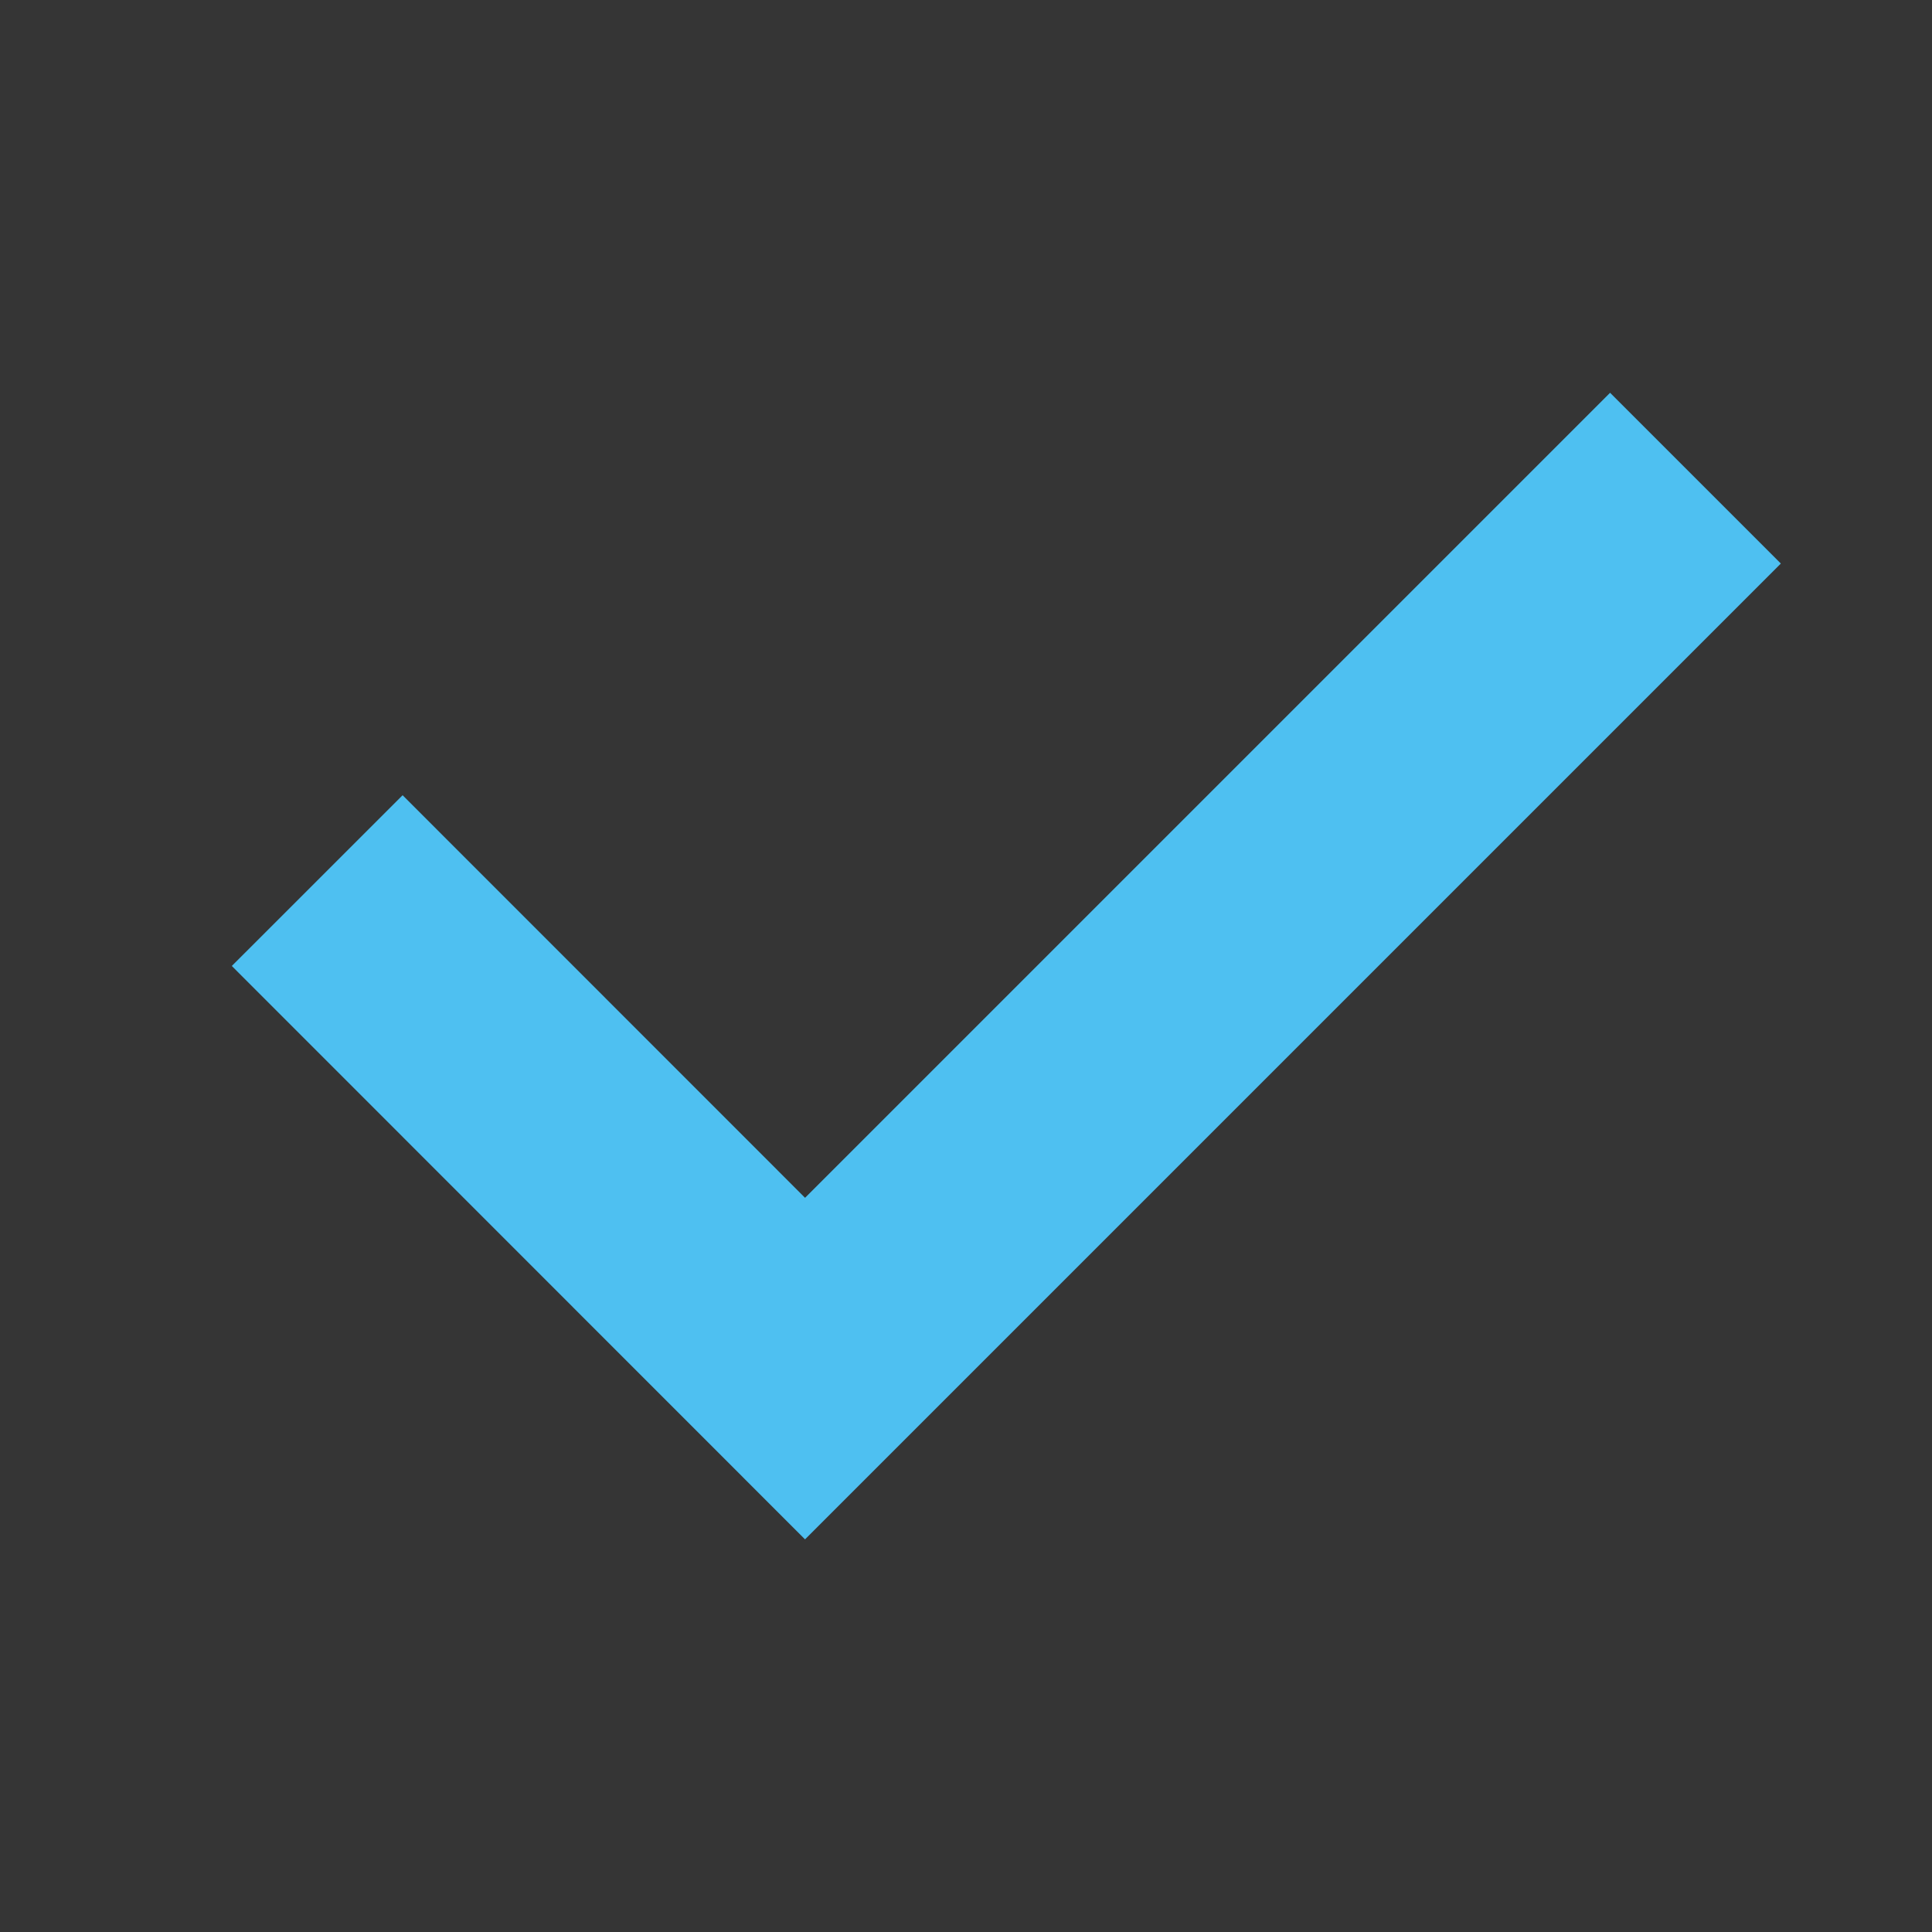 <svg width="16" height="16" viewBox="0 0 16 16" fill="none" xmlns="http://www.w3.org/2000/svg">
<rect x="0" y="0" width="16" height="16" fill="#333333" stroke="none"/>
<g clip-path="url(#clip0_1695_9064)">
<path d="M16 0H0V16H16V0Z" fill="white" fill-opacity="0.01"/>
<path d="M3.334 8L6.667 11.334L13.334 4.667" stroke="#4EC0F1" stroke-width="2" stroke-linecap="square"/>
</g>
<defs>
<clipPath id="clip0_1695_9064">
<rect width="16" height="16" fill="white"/>
</clipPath>
</defs>
</svg>
